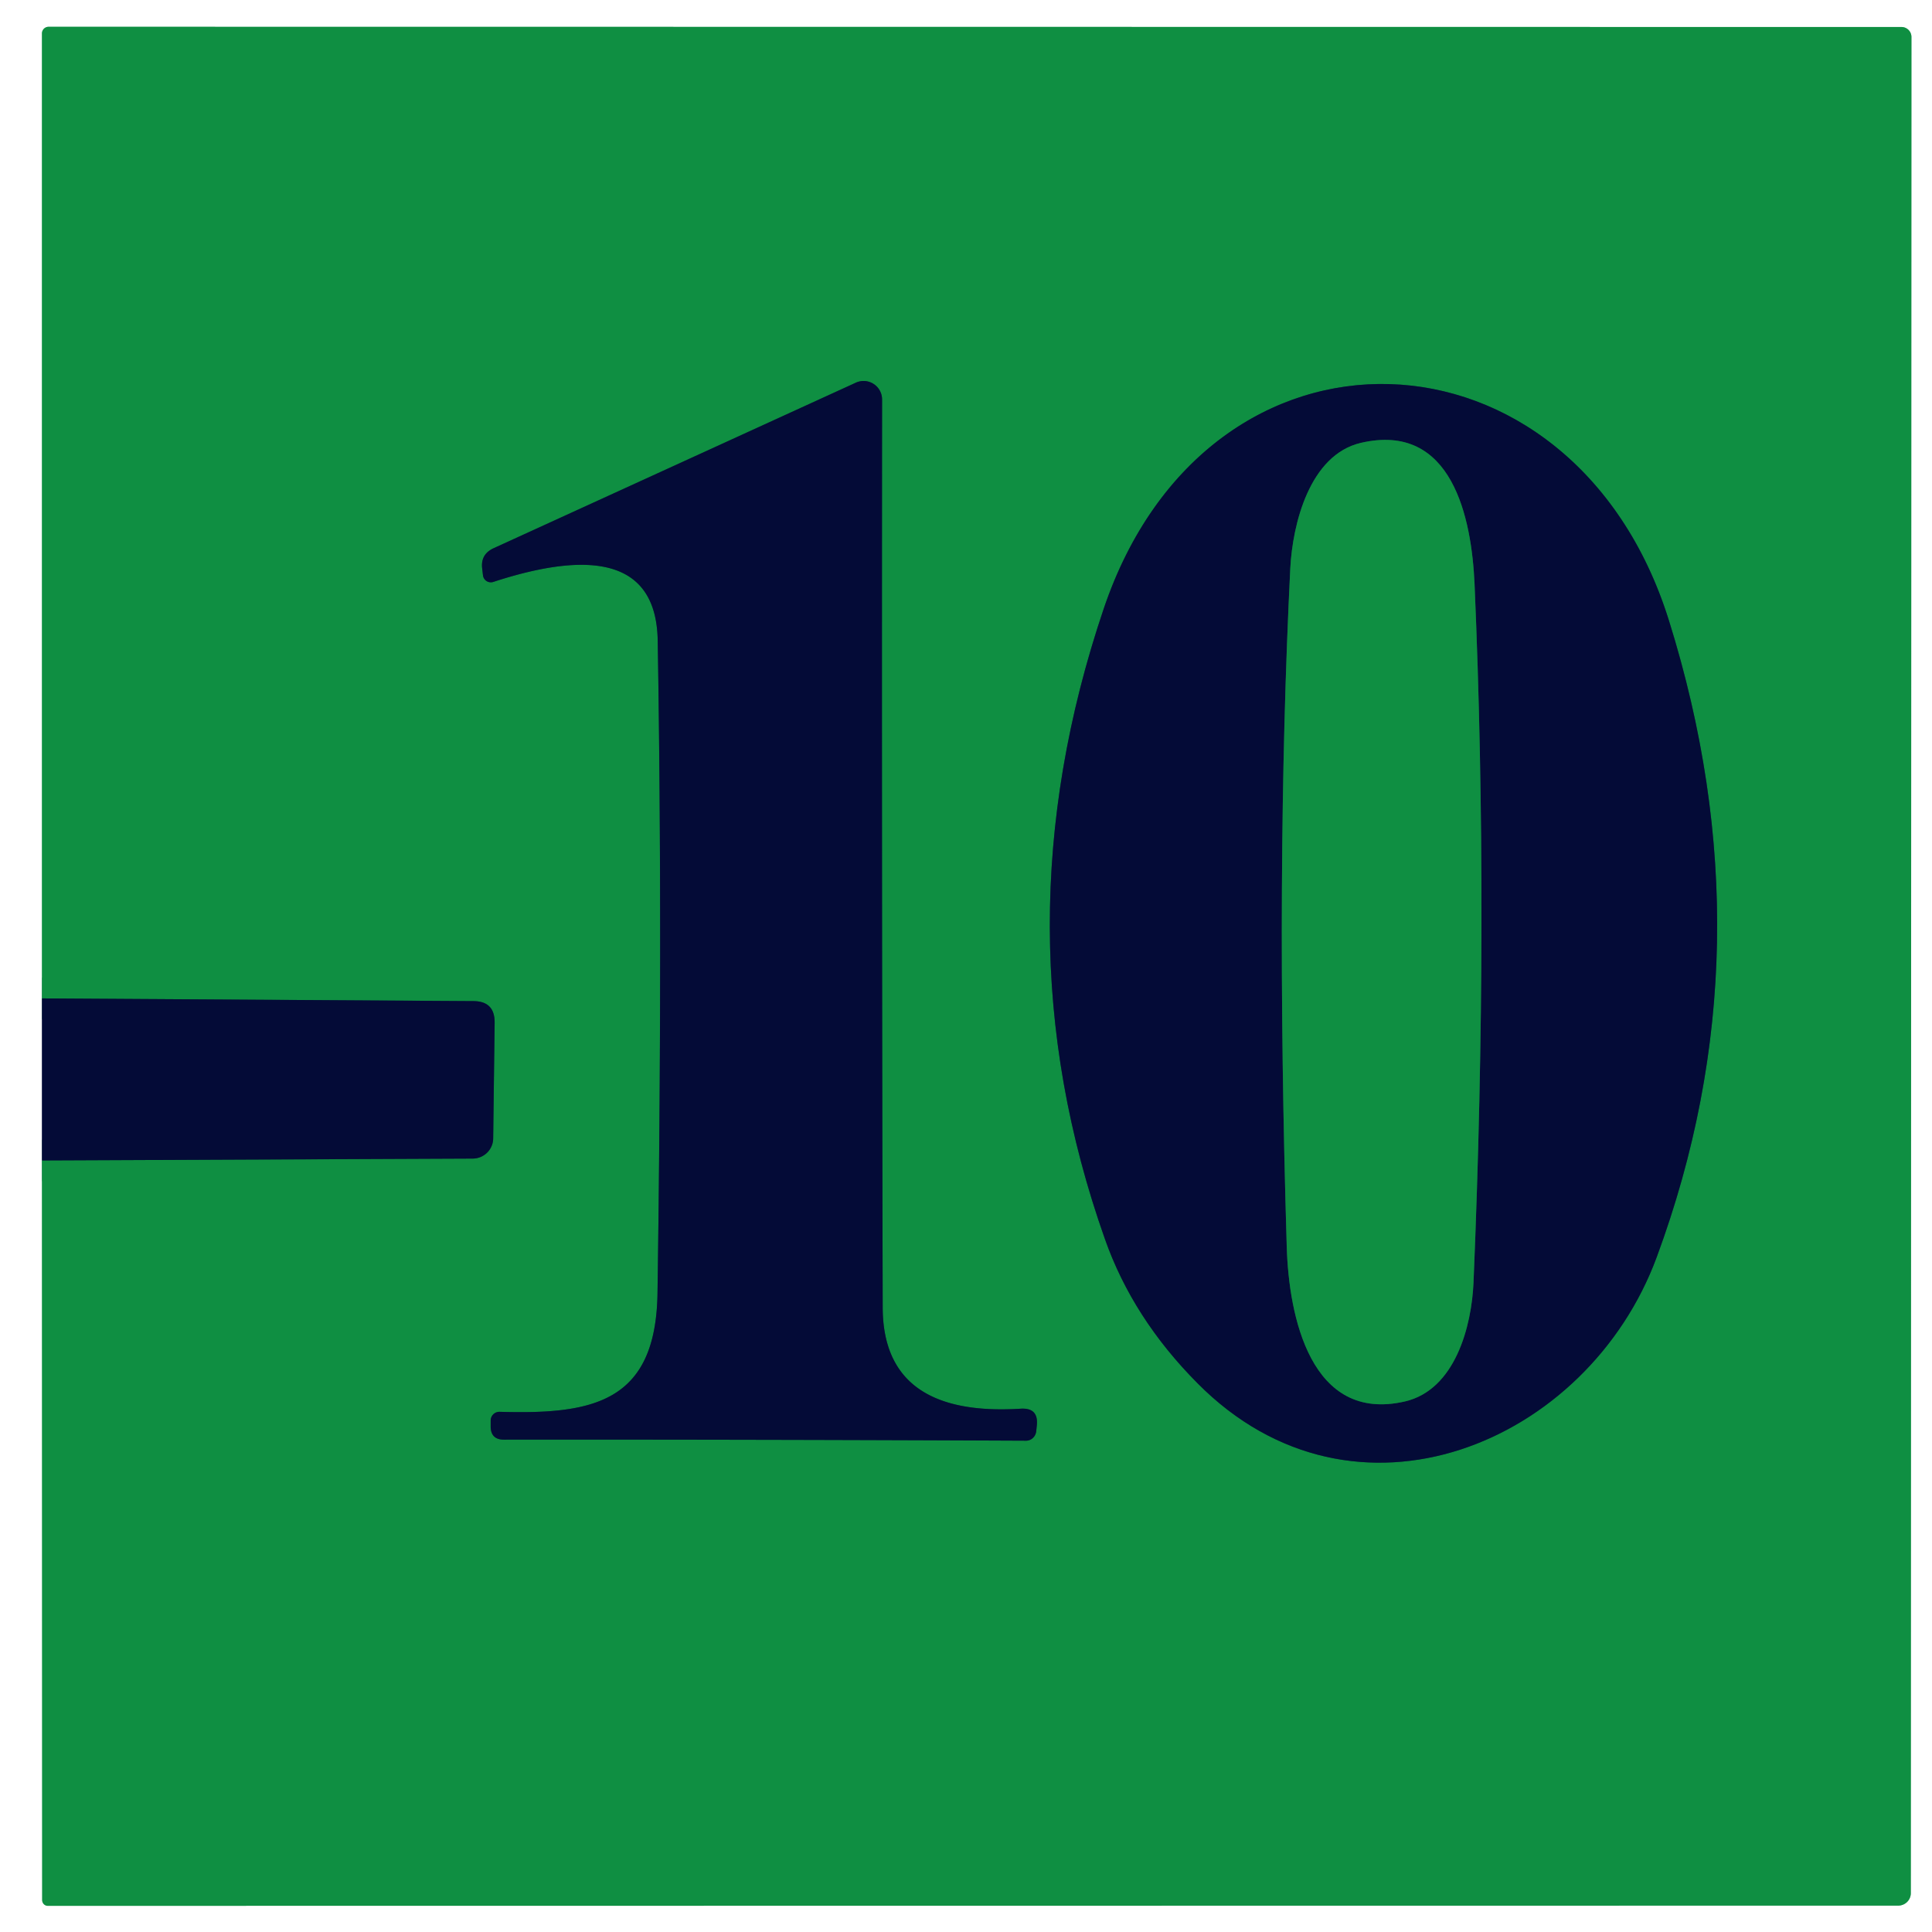 <?xml version="1.0" encoding="UTF-8" standalone="no"?>
<!DOCTYPE svg PUBLIC "-//W3C//DTD SVG 1.1//EN" "http://www.w3.org/Graphics/SVG/1.1/DTD/svg11.dtd">
<svg xmlns="http://www.w3.org/2000/svg" version="1.1" viewBox="0.00 0.00 93.00 93.00">
<rect x="0.00" y="0.00" width="93.00" height="93.00" fill="#333333" stroke="none"/>
<g stroke-width="2.00" fill="none" stroke-linecap="butt">
<path stroke="#82859b" vector-effect="non-scaling-stroke" d="
  M 2.02 48.06
  L 2.02 55.86"
/>
<path stroke="#87c7a1" vector-effect="non-scaling-stroke" d="
  M 2.02 55.86
  L 2.03 91.46
  A 0.28 0.27 -90.0 0 0 2.30 91.74
  L 91.37 91.73
  A 0.61 0.60 -0.0 0 0 91.98 91.13
  L 92.01 1.78
  A 0.48 0.48 0.0 0 0 91.53 1.30
  L 2.34 1.29
  A 0.32 0.32 0.0 0 0 2.02 1.61
  L 2.02 48.06"
/>
<path stroke="#0a4d3d" vector-effect="non-scaling-stroke" d="
  M 2.02 55.86
  L 22.76 55.77
  A 0.99 0.98 -0.0 0 0 23.74 54.80
  L 23.81 49.23
  Q 23.82 48.19 22.78 48.19
  L 2.02 48.06"
/>
<path stroke="#0a4d3d" vector-effect="non-scaling-stroke" d="
  M 31.65 62.26
  C 31.57 67.53 28.52 68.09 24.05 67.96
  A 0.42 0.42 0.0 0 0 23.62 68.37
  L 23.62 68.66
  Q 23.62 69.30 24.26 69.30
  Q 36.01 69.29 49.39 69.35
  A 0.51 0.49 -86.7 0 0 49.88 68.90
  L 49.91 68.60
  Q 49.99 67.76 49.14 67.81
  Q 42.50 68.23 42.49 62.93
  Q 42.44 41.80 42.46 19.23
  A 0.89 0.89 0.0 0 0 41.20 18.42
  L 23.76 26.39
  Q 23.13 26.68 23.21 27.36
  L 23.25 27.70
  A 0.38 0.38 0.0 0 0 23.75 28.01
  Q 31.57 25.46 31.66 30.83
  Q 31.90 45.07 31.65 62.26"
/>
<path stroke="#0a4d3d" vector-effect="non-scaling-stroke" d="
  M 53.13 29.30
  Q 47.91 44.75 53.19 59.65
  Q 54.53 63.45 57.64 66.58
  C 65.21 74.23 76.44 69.49 79.75 60.51
  Q 85.26 45.59 80.33 29.85
  C 75.73 15.17 58.16 14.42 53.13 29.30"
/>
<path stroke="#0a4d3d" vector-effect="non-scaling-stroke" d="
  M 70.98 28.11
  C 70.84 24.97 69.92 20.29 65.50 21.32
  C 63.04 21.90 62.22 25.22 62.11 27.36
  Q 61.39 41.85 61.94 60.03
  C 62.04 63.36 63.09 68.51 67.63 67.46
  C 70.04 66.90 70.84 63.86 70.93 61.73
  Q 71.67 44.08 70.98 28.11"
/>
</g>
<path fill="#ffffff" d="
  M 0.00 0.00
  L 93.00 0.00
  L 93.00 93.00
  L 0.00 93.00
  L 0.00 0.00
  Z
  M 2.02 48.06
  L 2.02 55.86
  L 2.03 91.46
  A 0.28 0.27 -90.0 0 0 2.30 91.74
  L 91.37 91.73
  A 0.61 0.60 -0.0 0 0 91.98 91.13
  L 92.01 1.78
  A 0.48 0.48 0.0 0 0 91.53 1.30
  L 2.34 1.29
  A 0.32 0.32 0.0 0 0 2.02 1.61
  L 2.02 48.06
  Z"
/>
<path fill="#0f8f42" d="
  M 2.02 55.86
  L 22.76 55.77
  A 0.99 0.98 -0.0 0 0 23.74 54.80
  L 23.81 49.23
  Q 23.82 48.19 22.78 48.19
  L 2.02 48.06
  L 2.02 1.61
  A 0.32 0.32 0.0 0 1 2.34 1.29
  L 91.53 1.30
  A 0.48 0.48 0.0 0 1 92.01 1.78
  L 91.98 91.13
  A 0.61 0.60 -0.0 0 1 91.37 91.73
  L 2.30 91.74
  A 0.28 0.27 90.0 0 1 2.03 91.46
  L 2.02 55.86
  Z
  M 31.65 62.26
  C 31.57 67.53 28.52 68.09 24.05 67.96
  A 0.42 0.42 0.0 0 0 23.62 68.37
  L 23.62 68.66
  Q 23.62 69.30 24.26 69.30
  Q 36.01 69.29 49.39 69.35
  A 0.51 0.49 -86.7 0 0 49.88 68.90
  L 49.91 68.60
  Q 49.99 67.76 49.14 67.81
  Q 42.50 68.23 42.49 62.93
  Q 42.44 41.80 42.46 19.23
  A 0.89 0.89 0.0 0 0 41.20 18.42
  L 23.76 26.39
  Q 23.13 26.68 23.21 27.36
  L 23.25 27.70
  A 0.38 0.38 0.0 0 0 23.75 28.01
  Q 31.57 25.46 31.66 30.83
  Q 31.90 45.07 31.65 62.26
  Z
  M 53.13 29.30
  Q 47.91 44.75 53.19 59.65
  Q 54.53 63.45 57.64 66.58
  C 65.21 74.23 76.44 69.49 79.75 60.51
  Q 85.26 45.59 80.33 29.85
  C 75.73 15.17 58.16 14.42 53.13 29.30
  Z"
/>
<path fill="#040b37" d="
  M 24.05 67.96
  C 28.52 68.09 31.57 67.53 31.65 62.26
  Q 31.90 45.07 31.66 30.83
  Q 31.57 25.46 23.75 28.01
  A 0.38 0.38 0.0 0 1 23.25 27.70
  L 23.21 27.36
  Q 23.13 26.68 23.76 26.39
  L 41.20 18.42
  A 0.89 0.89 0.0 0 1 42.46 19.23
  Q 42.44 41.80 42.49 62.93
  Q 42.50 68.23 49.14 67.81
  Q 49.99 67.76 49.91 68.60
  L 49.88 68.90
  A 0.51 0.49 -86.7 0 1 49.39 69.35
  Q 36.01 69.29 24.26 69.30
  Q 23.62 69.30 23.62 68.66
  L 23.62 68.37
  A 0.42 0.42 0.0 0 1 24.05 67.96
  Z"
/>
<path fill="#040b37" d="
  M 53.13 29.30
  C 58.16 14.42 75.73 15.17 80.33 29.85
  Q 85.26 45.59 79.75 60.51
  C 76.44 69.49 65.21 74.23 57.64 66.58
  Q 54.53 63.45 53.19 59.65
  Q 47.91 44.75 53.13 29.30
  Z
  M 70.98 28.11
  C 70.84 24.97 69.92 20.29 65.50 21.32
  C 63.04 21.90 62.22 25.22 62.11 27.36
  Q 61.39 41.85 61.94 60.03
  C 62.04 63.36 63.09 68.51 67.63 67.46
  C 70.04 66.90 70.84 63.86 70.93 61.73
  Q 71.67 44.08 70.98 28.11
  Z"
/>
<path fill="#0f8f42" d="
  M 65.50 21.32
  C 69.92 20.29 70.84 24.97 70.98 28.11
  Q 71.67 44.08 70.93 61.73
  C 70.84 63.86 70.04 66.90 67.63 67.46
  C 63.09 68.51 62.04 63.36 61.94 60.03
  Q 61.39 41.85 62.11 27.36
  C 62.22 25.22 63.04 21.90 65.50 21.32
  Z"
/>
<path fill="#040b37" d="
  M 2.02 48.06
  L 22.78 48.19
  Q 23.82 48.19 23.81 49.23
  L 23.74 54.80
  A 0.99 0.98 -0.0 0 1 22.76 55.77
  L 2.02 55.86
  L 2.02 48.06
  Z"
/>
</svg>
